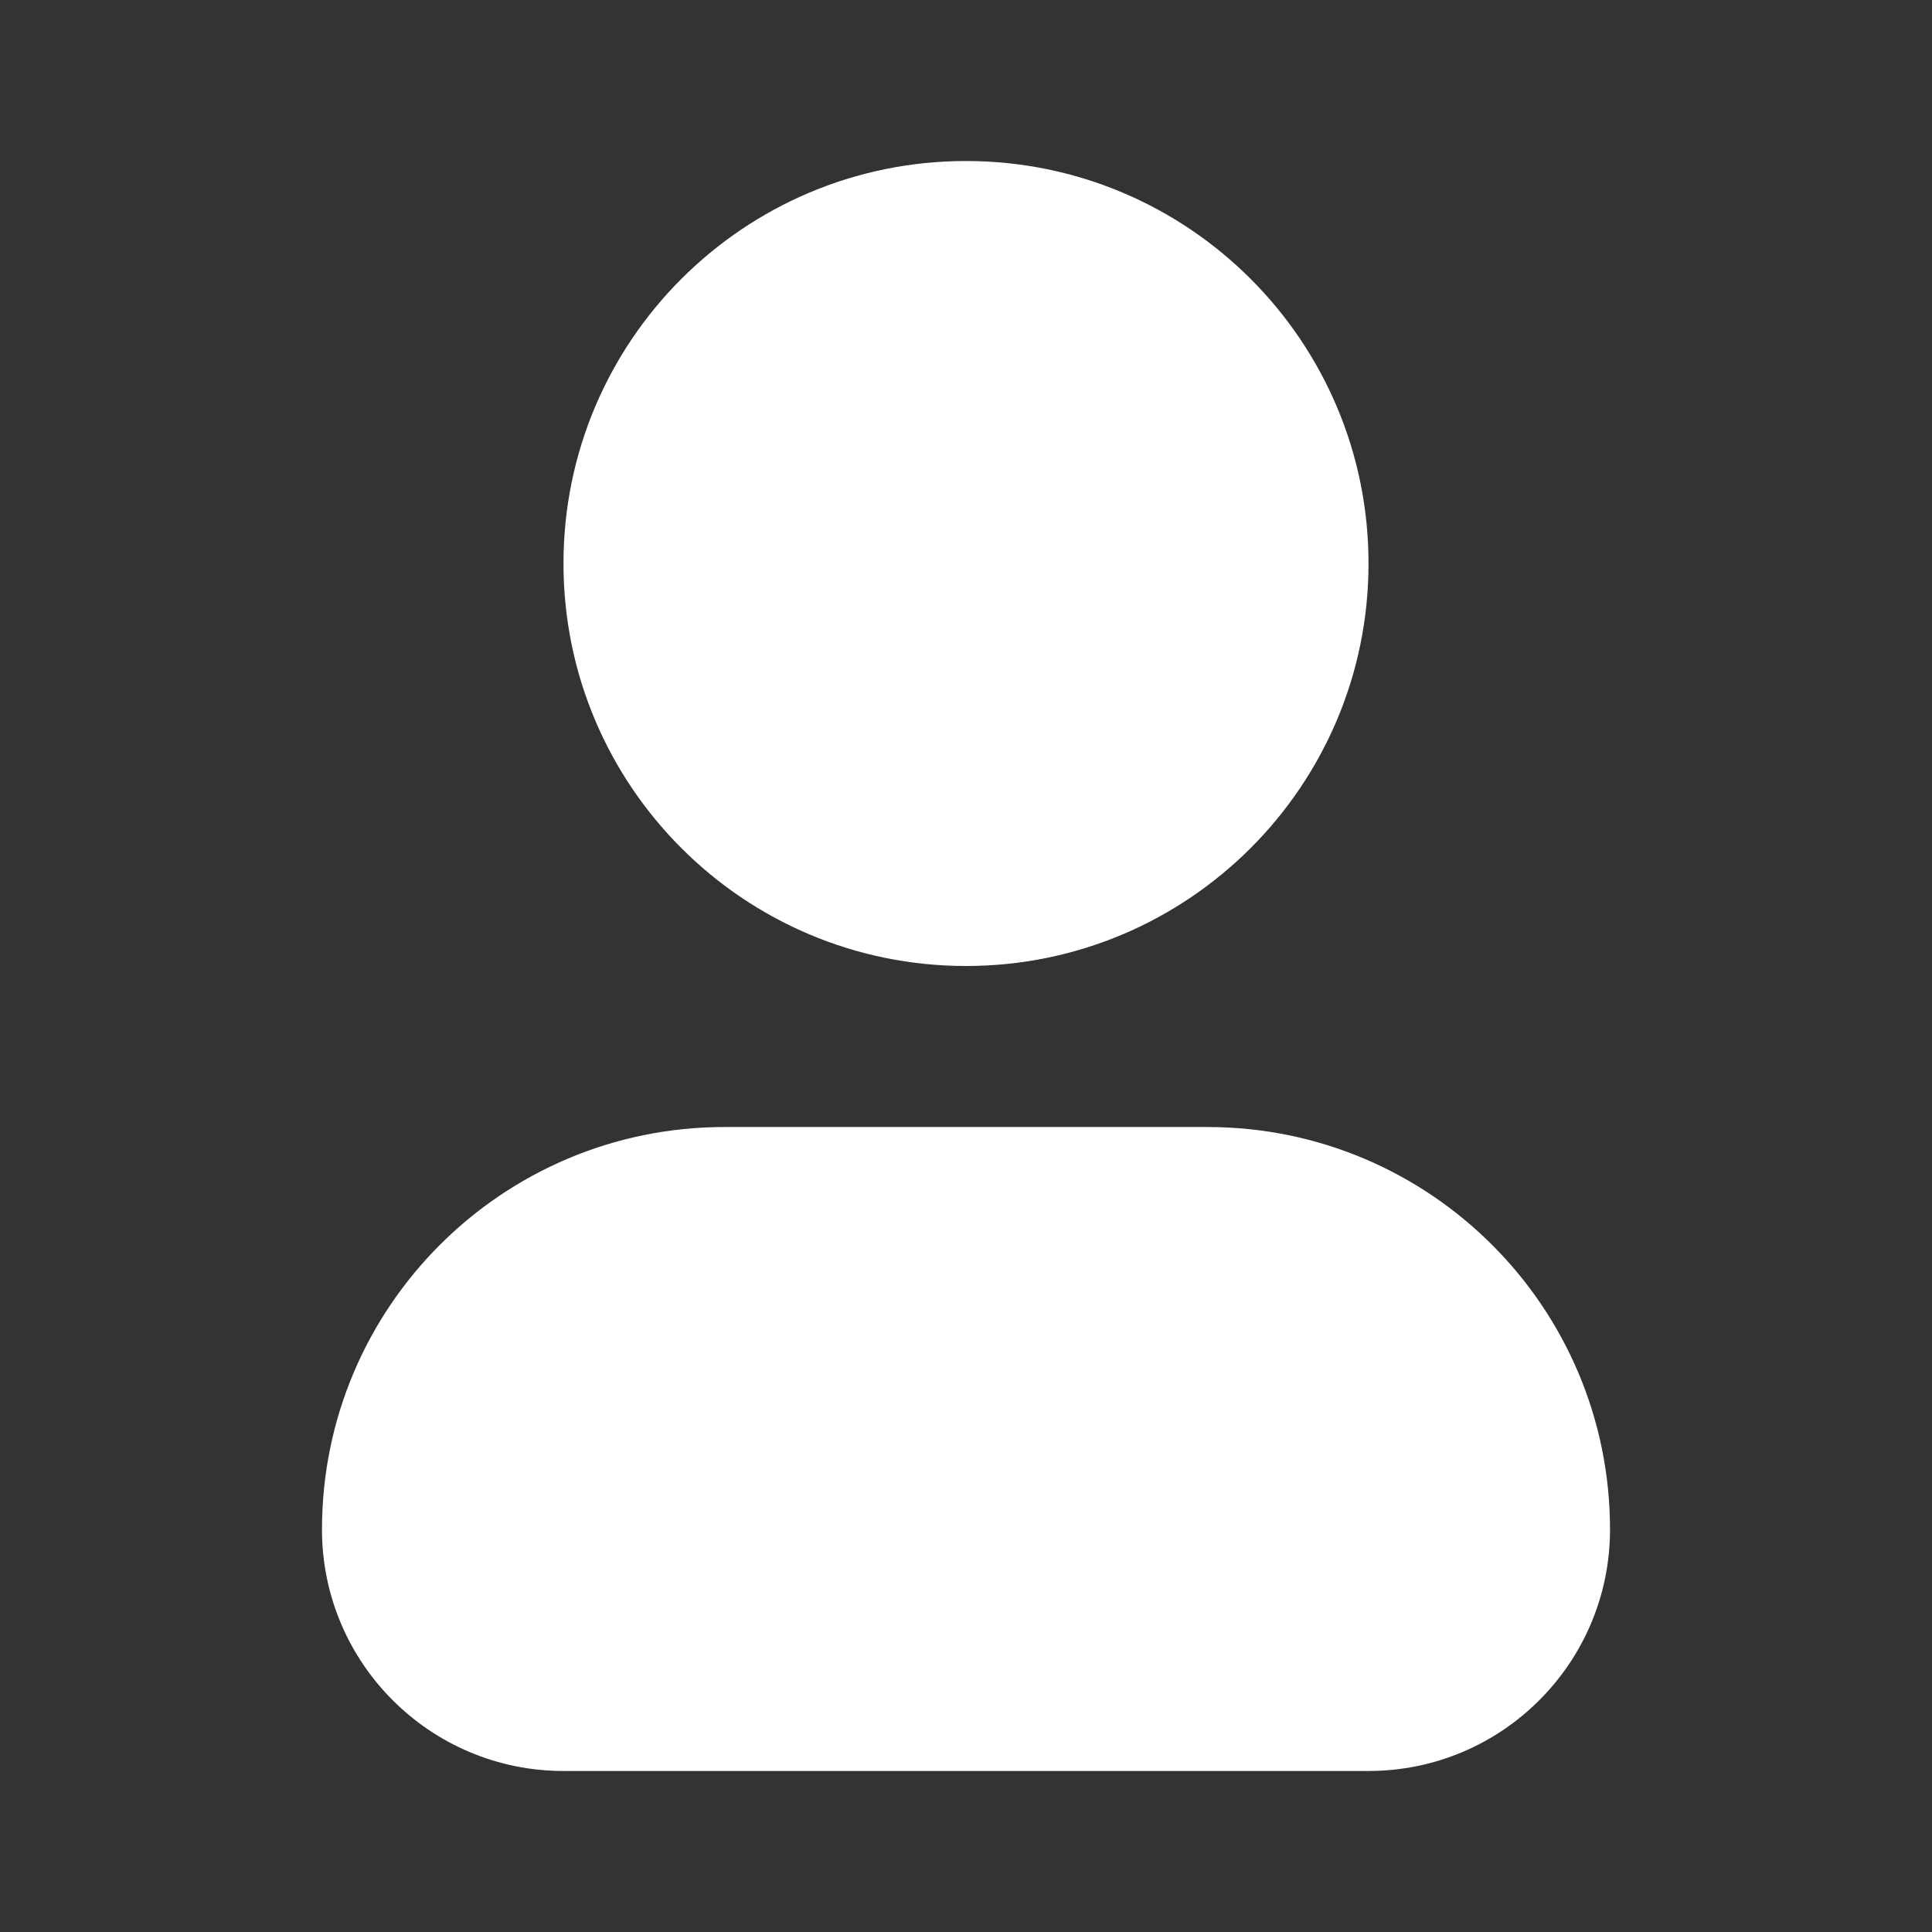 <svg width="32" height="32" viewBox="0 0 32 32" fill="none" xmlns="http://www.w3.org/2000/svg">
<rect x="0" y="0" width="32" height="32" fill="#333333" stroke="none"/>
<path d="M12 18.667C8.318 18.667 5.333 21.651 5.333 25.333C5.333 27.542 7.124 29.333 9.333 29.333L22.667 29.333C24.876 29.333 26.667 27.542 26.667 25.333C26.667 21.651 23.682 18.667 20 18.667H12Z" fill="white"/>
<path d="M16 2.667C12.318 2.667 9.333 5.651 9.333 9.333C9.333 13.015 12.318 16 16 16C19.682 16 22.667 13.015 22.667 9.333C22.667 5.651 19.682 2.667 16 2.667Z" fill="white"/>
</svg>
